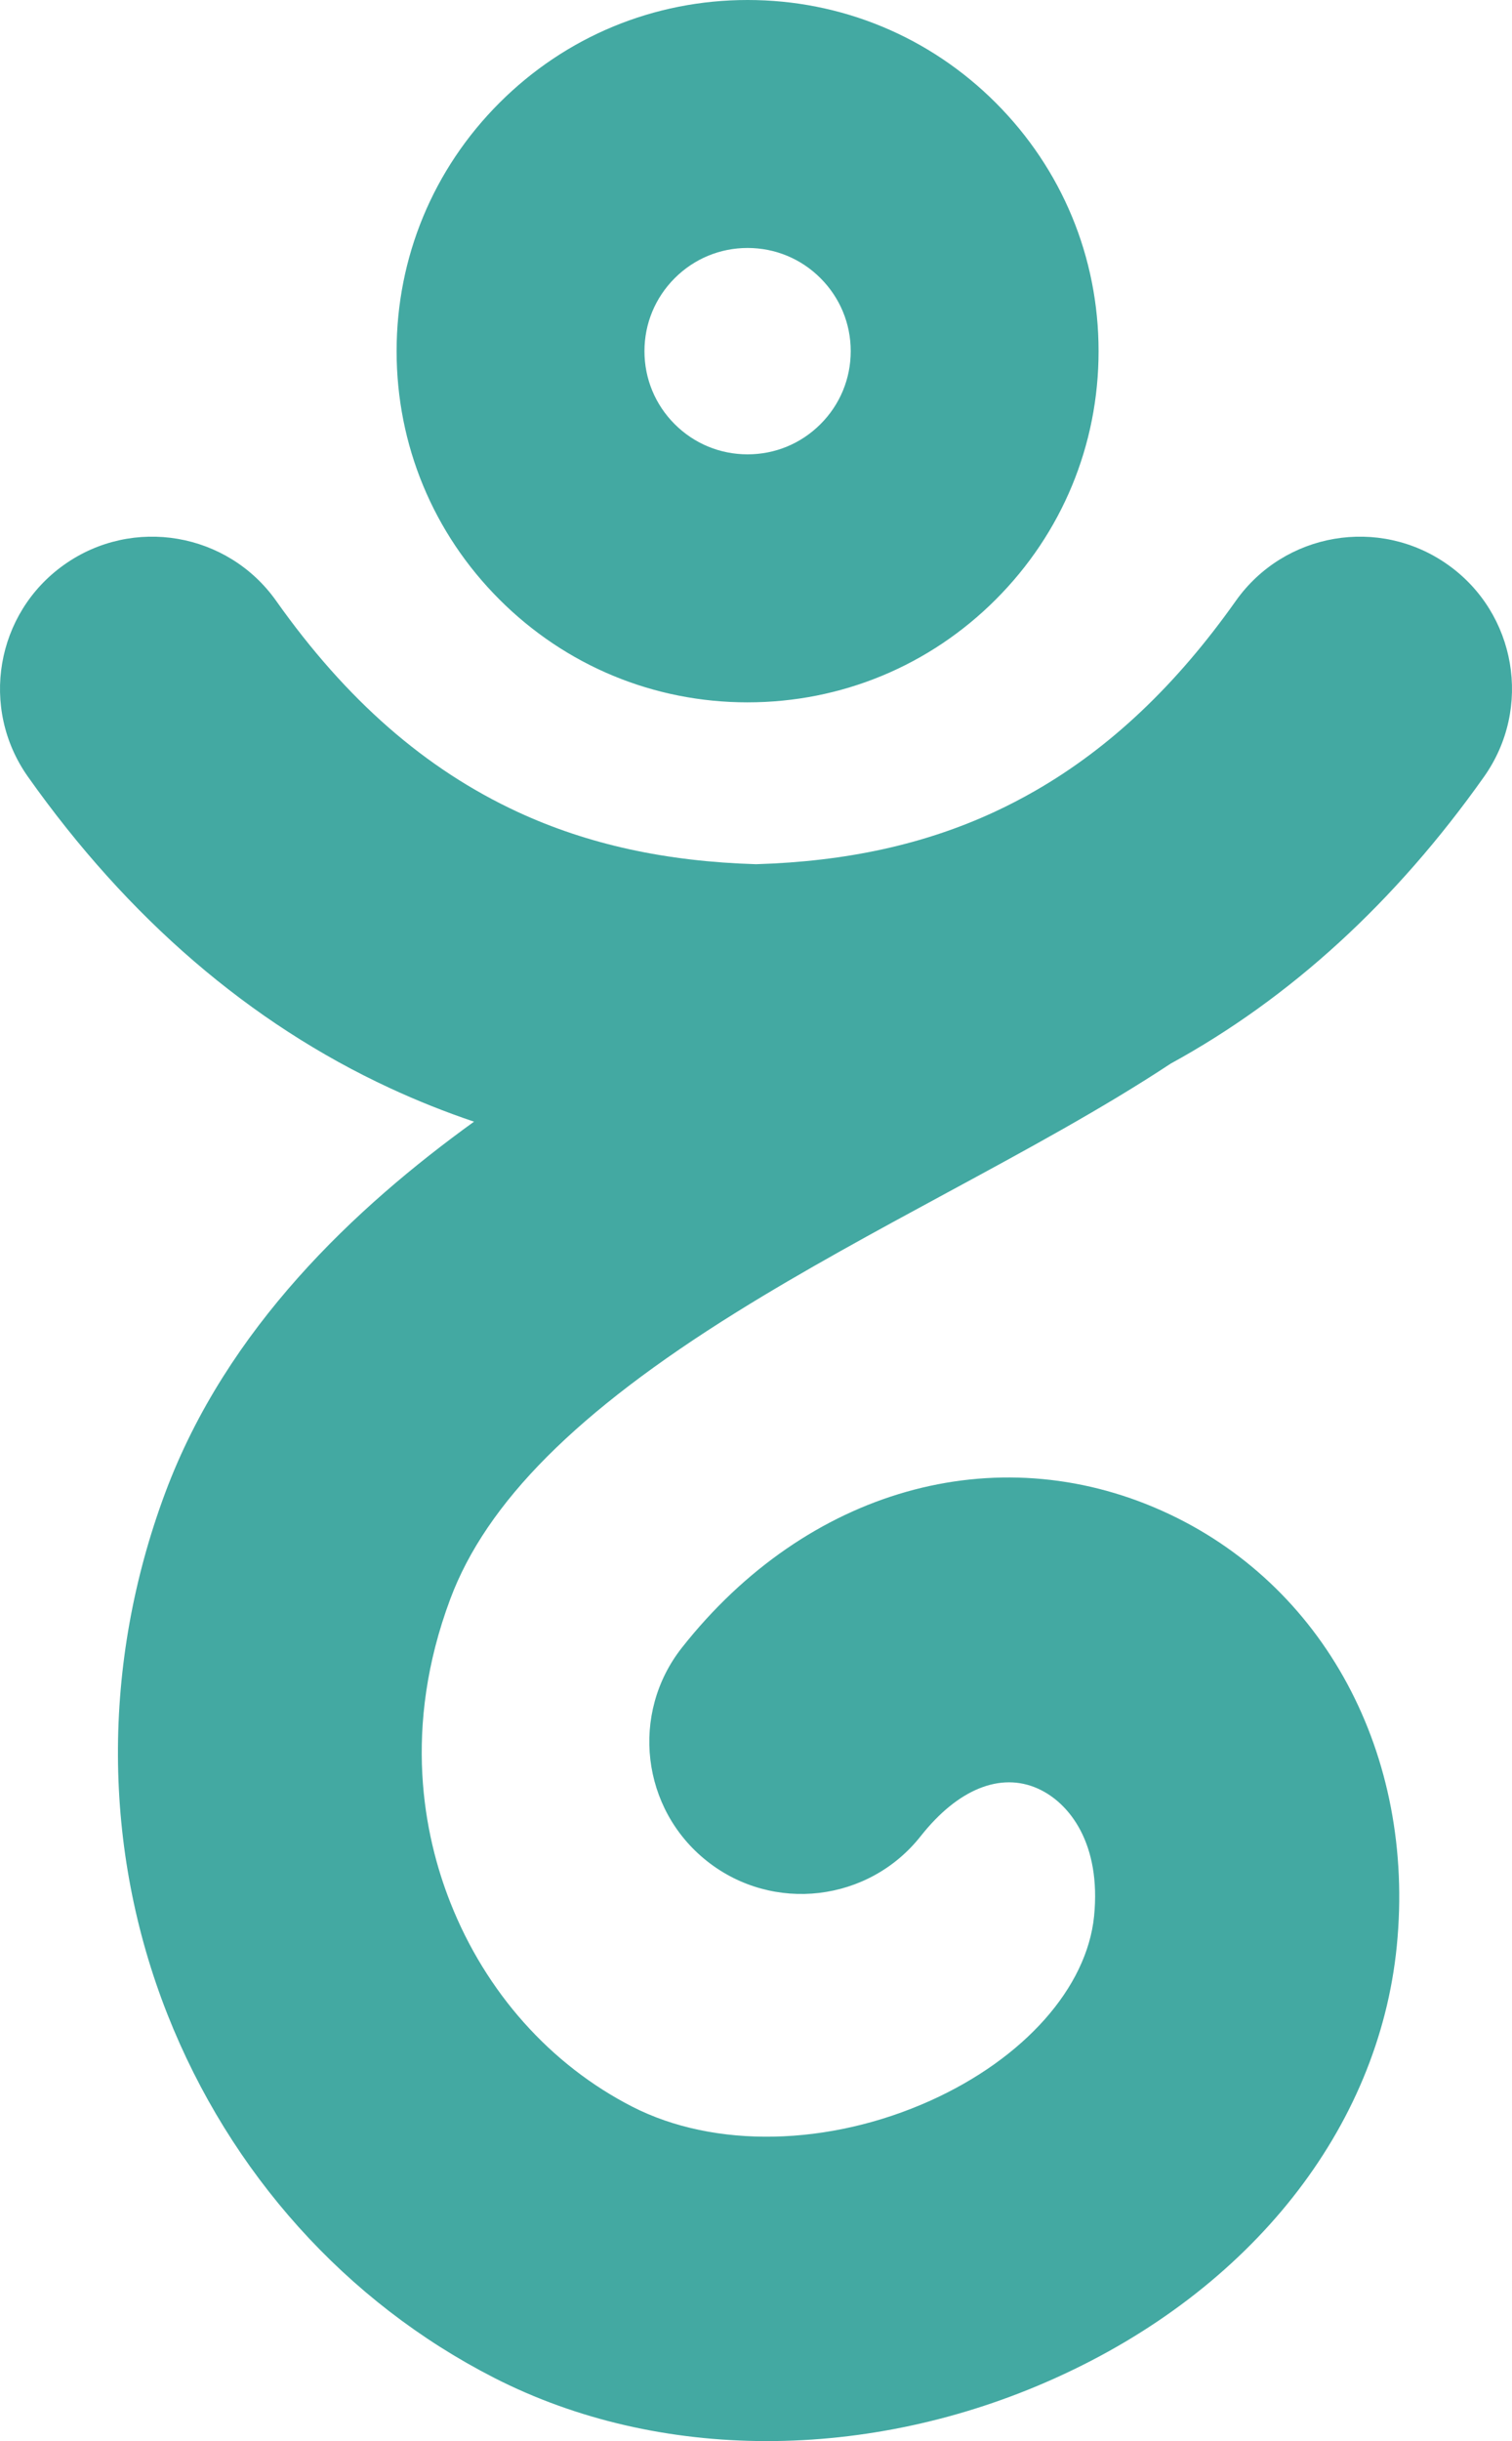 <?xml version="1.0" encoding="UTF-8" standalone="no"?>
<svg
   xmlns:dc="http://purl.org/dc/elements/1.1/"
   xmlns:cc="http://creativecommons.org/ns#"
   xmlns:rdf="http://www.w3.org/1999/02/22-rdf-syntax-ns#"
   xmlns:svg="http://www.w3.org/2000/svg"
   xmlns="http://www.w3.org/2000/svg"
   xmlns:sodipodi="http://sodipodi.sourceforge.net/DTD/sodipodi-0.dtd"
   xmlns:inkscape="http://www.inkscape.org/namespaces/inkscape"
   inkscape:version="1.0beta2 (2b71d25, 2019-12-03)"
   sodipodi:docname="gandi.svg"
   xml:space="preserve"
   id="logo"
   height="182.232"
   width="112.93"
   version="1.1"><defs
   id="defs837" /><sodipodi:namedview
   inkscape:current-layer="logo"
   inkscape:window-maximized="0"
   inkscape:window-y="0"
   inkscape:window-x="0"
   inkscape:cy="91.115752"
   inkscape:cx="-3.0801591"
   inkscape:zoom="1.3846154"
   showgrid="false"
   id="namedview835"
   inkscape:window-height="900"
   inkscape:window-width="1440"
   inkscape:pageshadow="2"
   inkscape:pageopacity="0"
   guidetolerance="10"
   gridtolerance="10"
   objecttolerance="10"
   borderopacity="1"
   inkscape:document-rotation="0"
   bordercolor="#666666"
   pagecolor="#ffffff" />

<path
   sodipodi:nodetypes="ccccccccccccccccccccccccccccccccccscscscscscscscscs"
   style="fill:#43a9a2;fill-opacity:1;fill-rule:nonzero;stroke:none"
   d="m 108.133,42.153 c -5.121,-3.626 -12.21,-2.412 -15.834,2.707 -4.449,6.29 -9.375,10.953 -14.979,14.173 -0.517,0.297 -1.041,0.581 -1.57,0.855 -0.487,0.253 -0.982,0.494 -1.48,0.725 -5.233,2.425 -11.062,3.699 -17.799,3.901 C 49.731,64.312 43.899,63.038 38.664,60.613 31.77,57.418 25.872,52.265 20.63,44.86 17.007,39.741 9.918,38.527 4.799,42.153 c -5.121,3.622 -6.335,10.711 -2.711,15.832 7.488,10.581 16.581,18.401 27.027,23.24 2.052,0.951 4.145,1.787 6.29,2.509 -8.872,6.407 -18.466,15.387 -23.061,27.698 -4.77,12.776 -4.71,26.608 0.166,38.951 4.679,11.841 13.339,21.471 24.387,27.119 12.308,6.293 27.977,6.307 41.91,0.031 14.623,-6.582 24.16,-18.632 25.516,-32.242 1.423,-14.325 -5.445,-27.08 -17.501,-32.494 -12.487,-5.608 -26.573,-1.605 -35.883,10.194 -3.887,4.924 -3.045,12.067 1.878,15.953 4.925,3.888 12.068,3.044 15.954,-1.879 2.767,-3.505 5.956,-4.798 8.748,-3.544 2.38,1.069 4.732,4.134 4.197,9.524 -0.533,5.336 -5.22,10.617 -12.233,13.775 -7.589,3.413 -16.115,3.588 -22.248,0.453 -6.122,-3.131 -10.951,-8.543 -13.597,-15.239 -1.987,-5.026 -3.602,-13.042 -0.011,-22.657 2.693,-7.212 9.481,-14.017 21.363,-21.41 5.044,-3.14 10.453,-6.067 15.683,-8.897 6.031,-3.264 11.747,-6.358 16.767,-9.672 8.933,-4.886 16.791,-12.074 23.401,-21.414 3.625,-5.121 2.411,-12.21 -2.709,-15.832 z M 50.391,20.769 c 1.454,-1.455 3.389,-2.258 5.445,-2.258 2.059,0 3.994,0.802 5.447,2.256 1.455,1.457 2.257,3.389 2.257,5.447 0,2.059 -0.802,3.993 -2.256,5.446 -1.455,1.457 -3.39,2.258 -5.448,2.258 -2.056,0 -3.991,-0.801 -5.445,-2.255 -1.455,-1.455 -2.257,-3.389 -2.257,-5.448 0,-2.058 0.802,-3.99 2.257,-5.446 z m 5.445,31.662 c 7.003,0 13.588,-2.727 18.539,-7.68 4.95,-4.95 7.677,-11.532 7.677,-18.537 0,-7.003 -2.727,-13.585 -7.679,-18.538 C 69.424,2.727 62.839,0 55.837,0 48.836,0 42.252,2.727 37.3,7.68 32.349,12.63 29.622,19.213 29.622,26.215 c 0,7.003 2.727,13.587 7.679,18.537 4.951,4.952 11.535,7.68 18.536,7.68 z"
   id="gandi"
   inkscape:connector-curvature="0" />

</svg>
